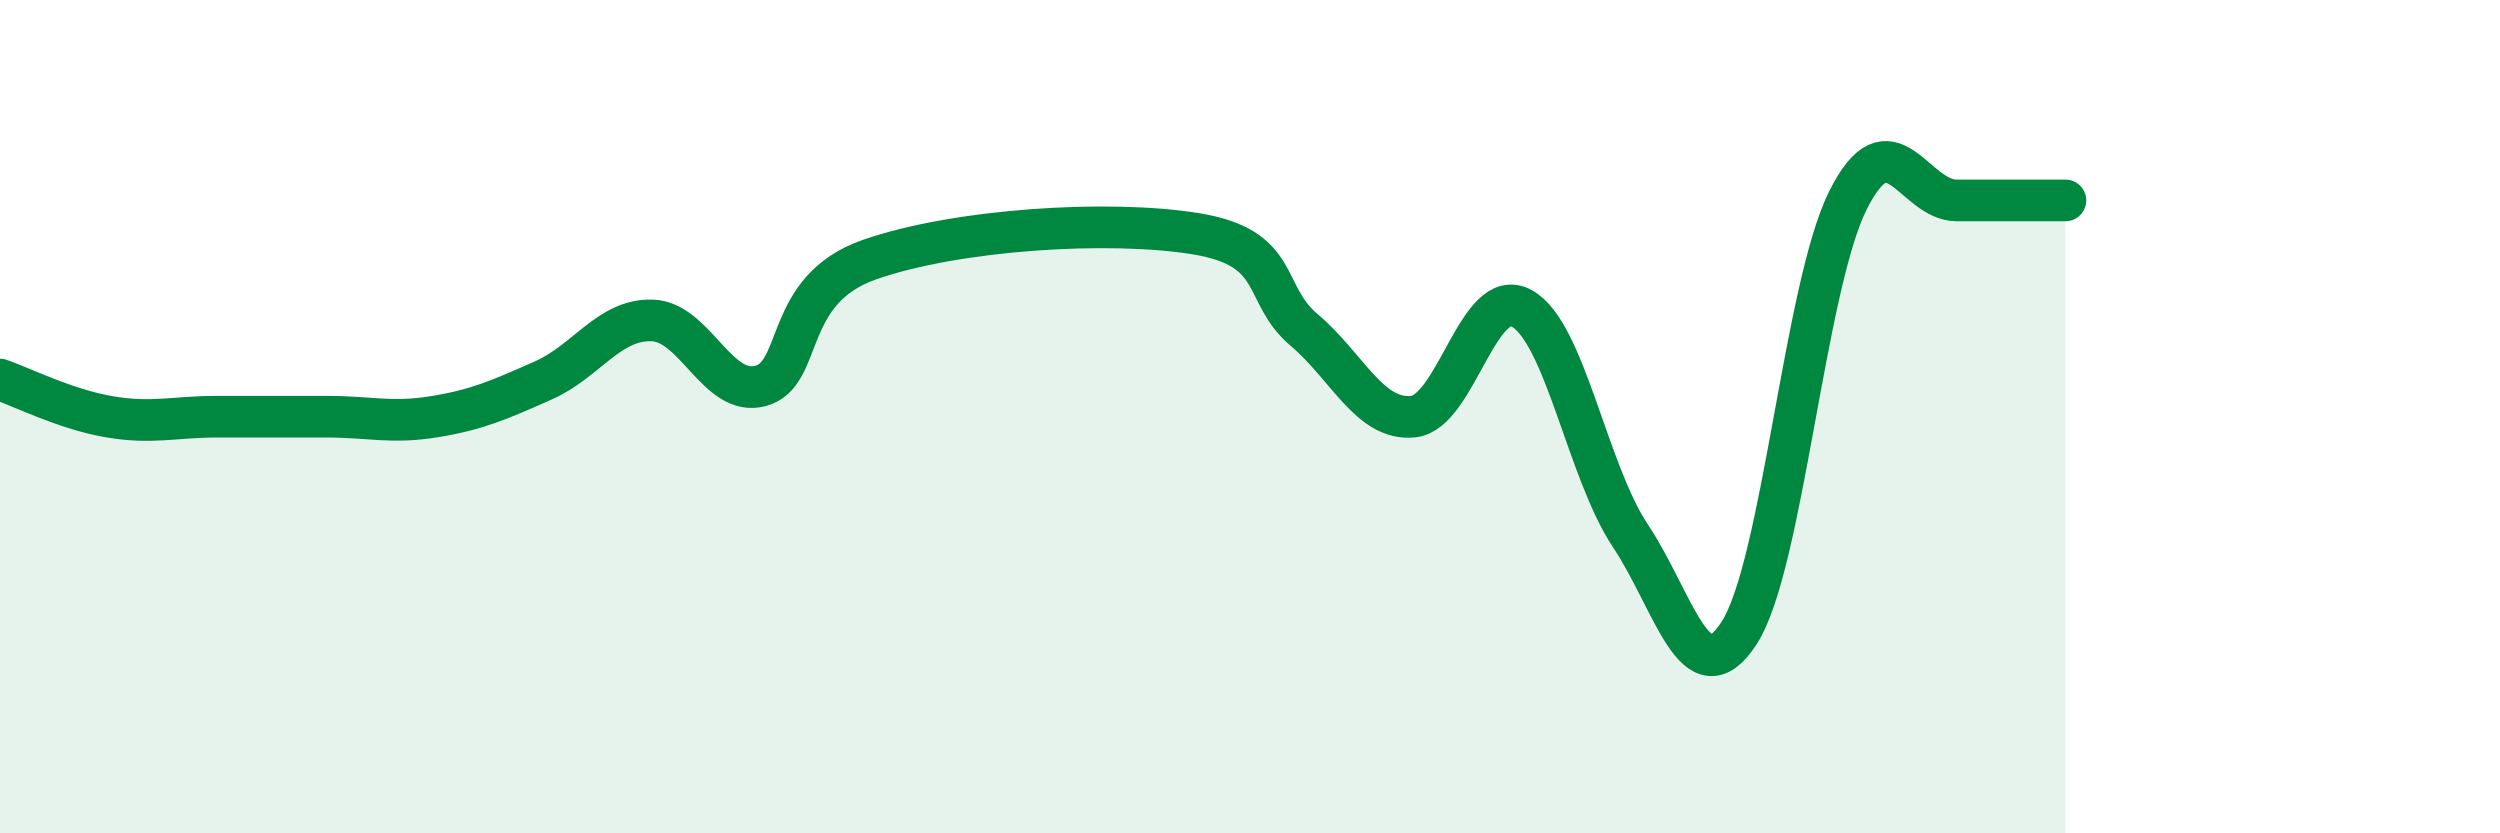 
    <svg width="60" height="20" viewBox="0 0 60 20" xmlns="http://www.w3.org/2000/svg">
      <path
        d="M 0,9.11 C 0.52,9.29 1.57,9.82 2.61,10 C 3.65,10.18 4.18,10 5.22,10 C 6.26,10 6.79,10 7.83,10 C 8.87,10 9.39,10.17 10.43,10 C 11.47,9.83 12,9.59 13.04,9.13 C 14.08,8.67 14.61,7.66 15.65,7.69 C 16.69,7.72 17.22,9.55 18.26,9.26 C 19.3,8.97 18.78,6.96 20.87,6.23 C 22.96,5.5 26.61,5.27 28.7,5.61 C 30.79,5.95 30.26,7.04 31.3,7.92 C 32.34,8.8 32.87,10.1 33.91,10 C 34.95,9.9 35.48,6.83 36.52,7.4 C 37.56,7.97 38.09,11.3 39.13,12.86 C 40.17,14.42 40.7,16.8 41.74,15.19 C 42.78,13.58 43.31,6.89 44.35,4.81 C 45.39,2.73 45.92,4.81 46.96,4.81 C 48,4.81 49.05,4.81 49.57,4.81L49.57 20L0 20Z"
        fill="#008740"
        opacity="0.1"
        stroke-linecap="round"
        stroke-linejoin="round"
      />
      <path
        d="M 0,9.11 C 0.52,9.29 1.57,9.82 2.61,10 C 3.65,10.18 4.18,10 5.22,10 C 6.26,10 6.79,10 7.83,10 C 8.87,10 9.39,10.17 10.43,10 C 11.47,9.83 12,9.59 13.04,9.13 C 14.08,8.67 14.61,7.66 15.65,7.69 C 16.69,7.72 17.22,9.55 18.26,9.26 C 19.3,8.97 18.78,6.96 20.87,6.23 C 22.96,5.5 26.61,5.27 28.7,5.61 C 30.79,5.95 30.26,7.04 31.3,7.92 C 32.34,8.8 32.87,10.1 33.91,10 C 34.95,9.9 35.48,6.83 36.52,7.4 C 37.56,7.97 38.09,11.3 39.13,12.86 C 40.17,14.42 40.7,16.8 41.74,15.19 C 42.78,13.58 43.31,6.89 44.35,4.81 C 45.39,2.73 45.92,4.81 46.96,4.81 C 48,4.81 49.05,4.81 49.57,4.81"
        stroke="#008740"
        stroke-width="1"
        fill="none"
        stroke-linecap="round"
        stroke-linejoin="round"
      />
    </svg>
  